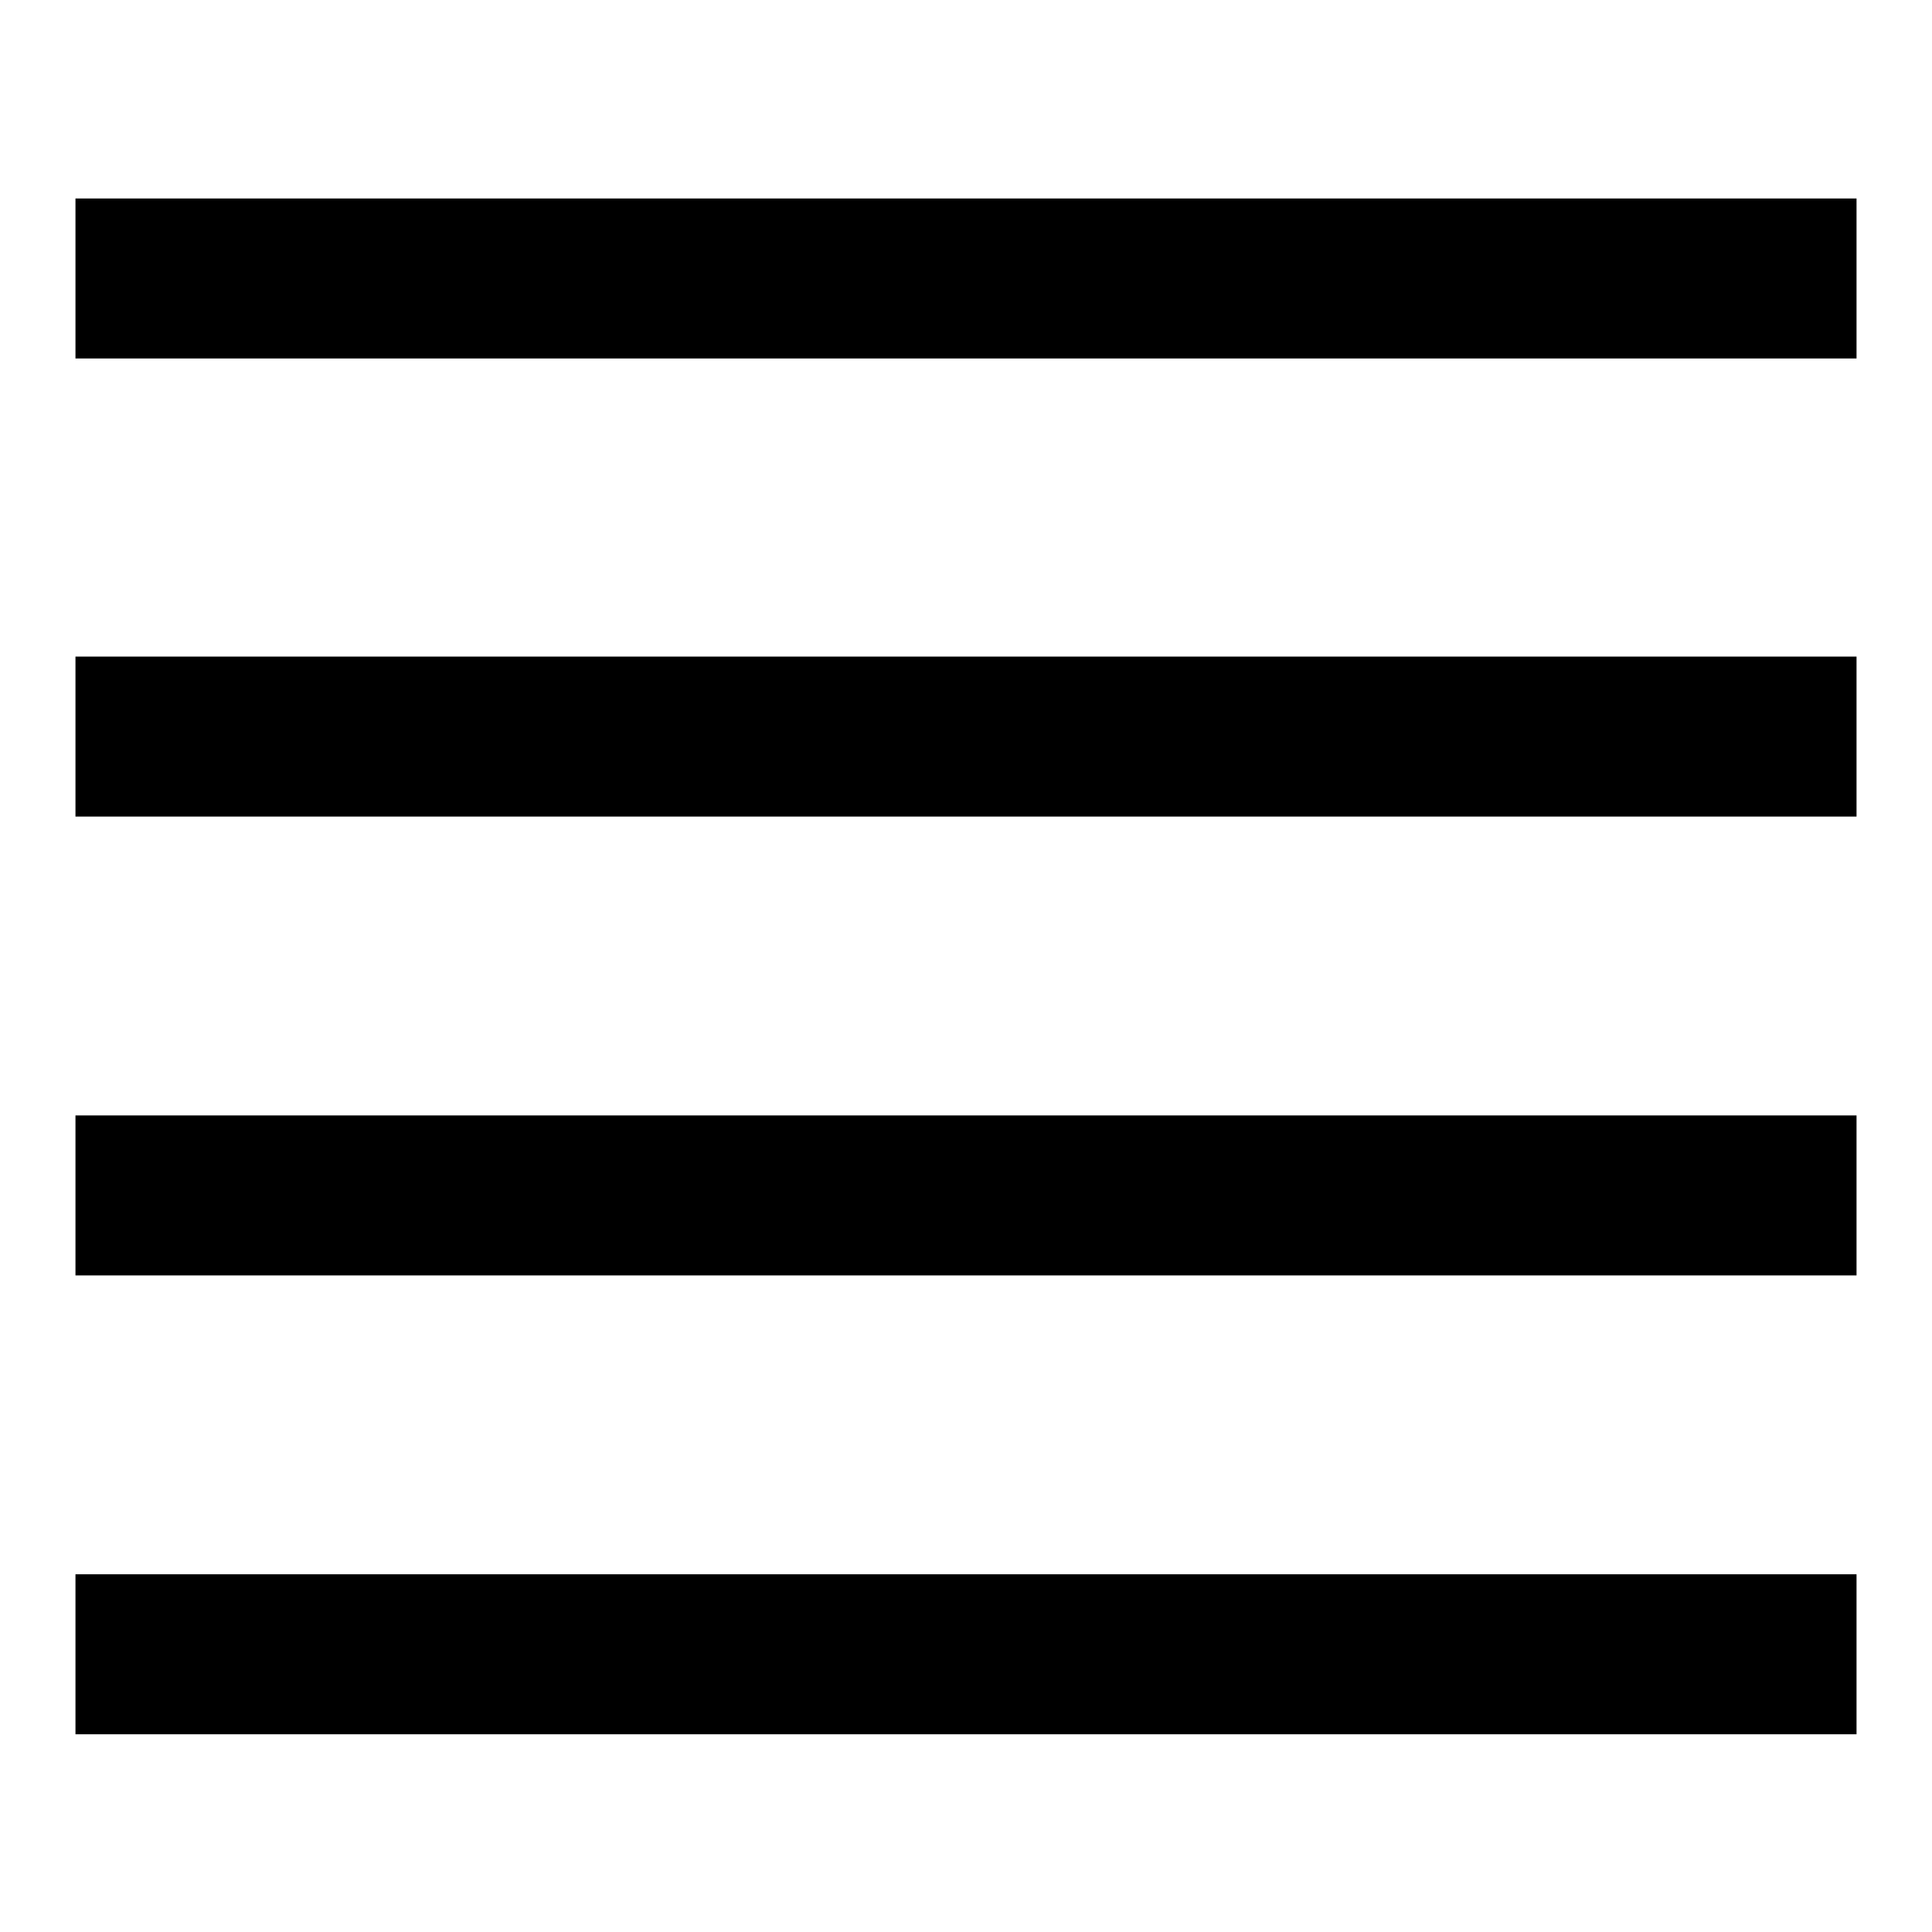 <?xml version="1.0" encoding="utf-8"?>
<!-- Svg Vector Icons : http://www.onlinewebfonts.com/icon -->
<!DOCTYPE svg PUBLIC "-//W3C//DTD SVG 1.1//EN" "http://www.w3.org/Graphics/SVG/1.1/DTD/svg11.dtd">
<svg version="1.1" xmlns="http://www.w3.org/2000/svg" xmlns:xlink="http://www.w3.org/1999/xlink" x="0px" y="0px" viewBox="0 0 256 256" enable-background="new 0 0 256 256" xml:space="preserve">
<g><g><path fill="#000000" d="M10,26.3h236v21.2H10V26.3z"/><path fill="#000000" d="M10,87h236v21.2H10V87z"/><path fill="#000000" d="M10,147.8h236V169H10V147.8z"/><path fill="#000000" d="M10,208.6h236v21.2H10V208.6z"/></g></g>
</svg>
